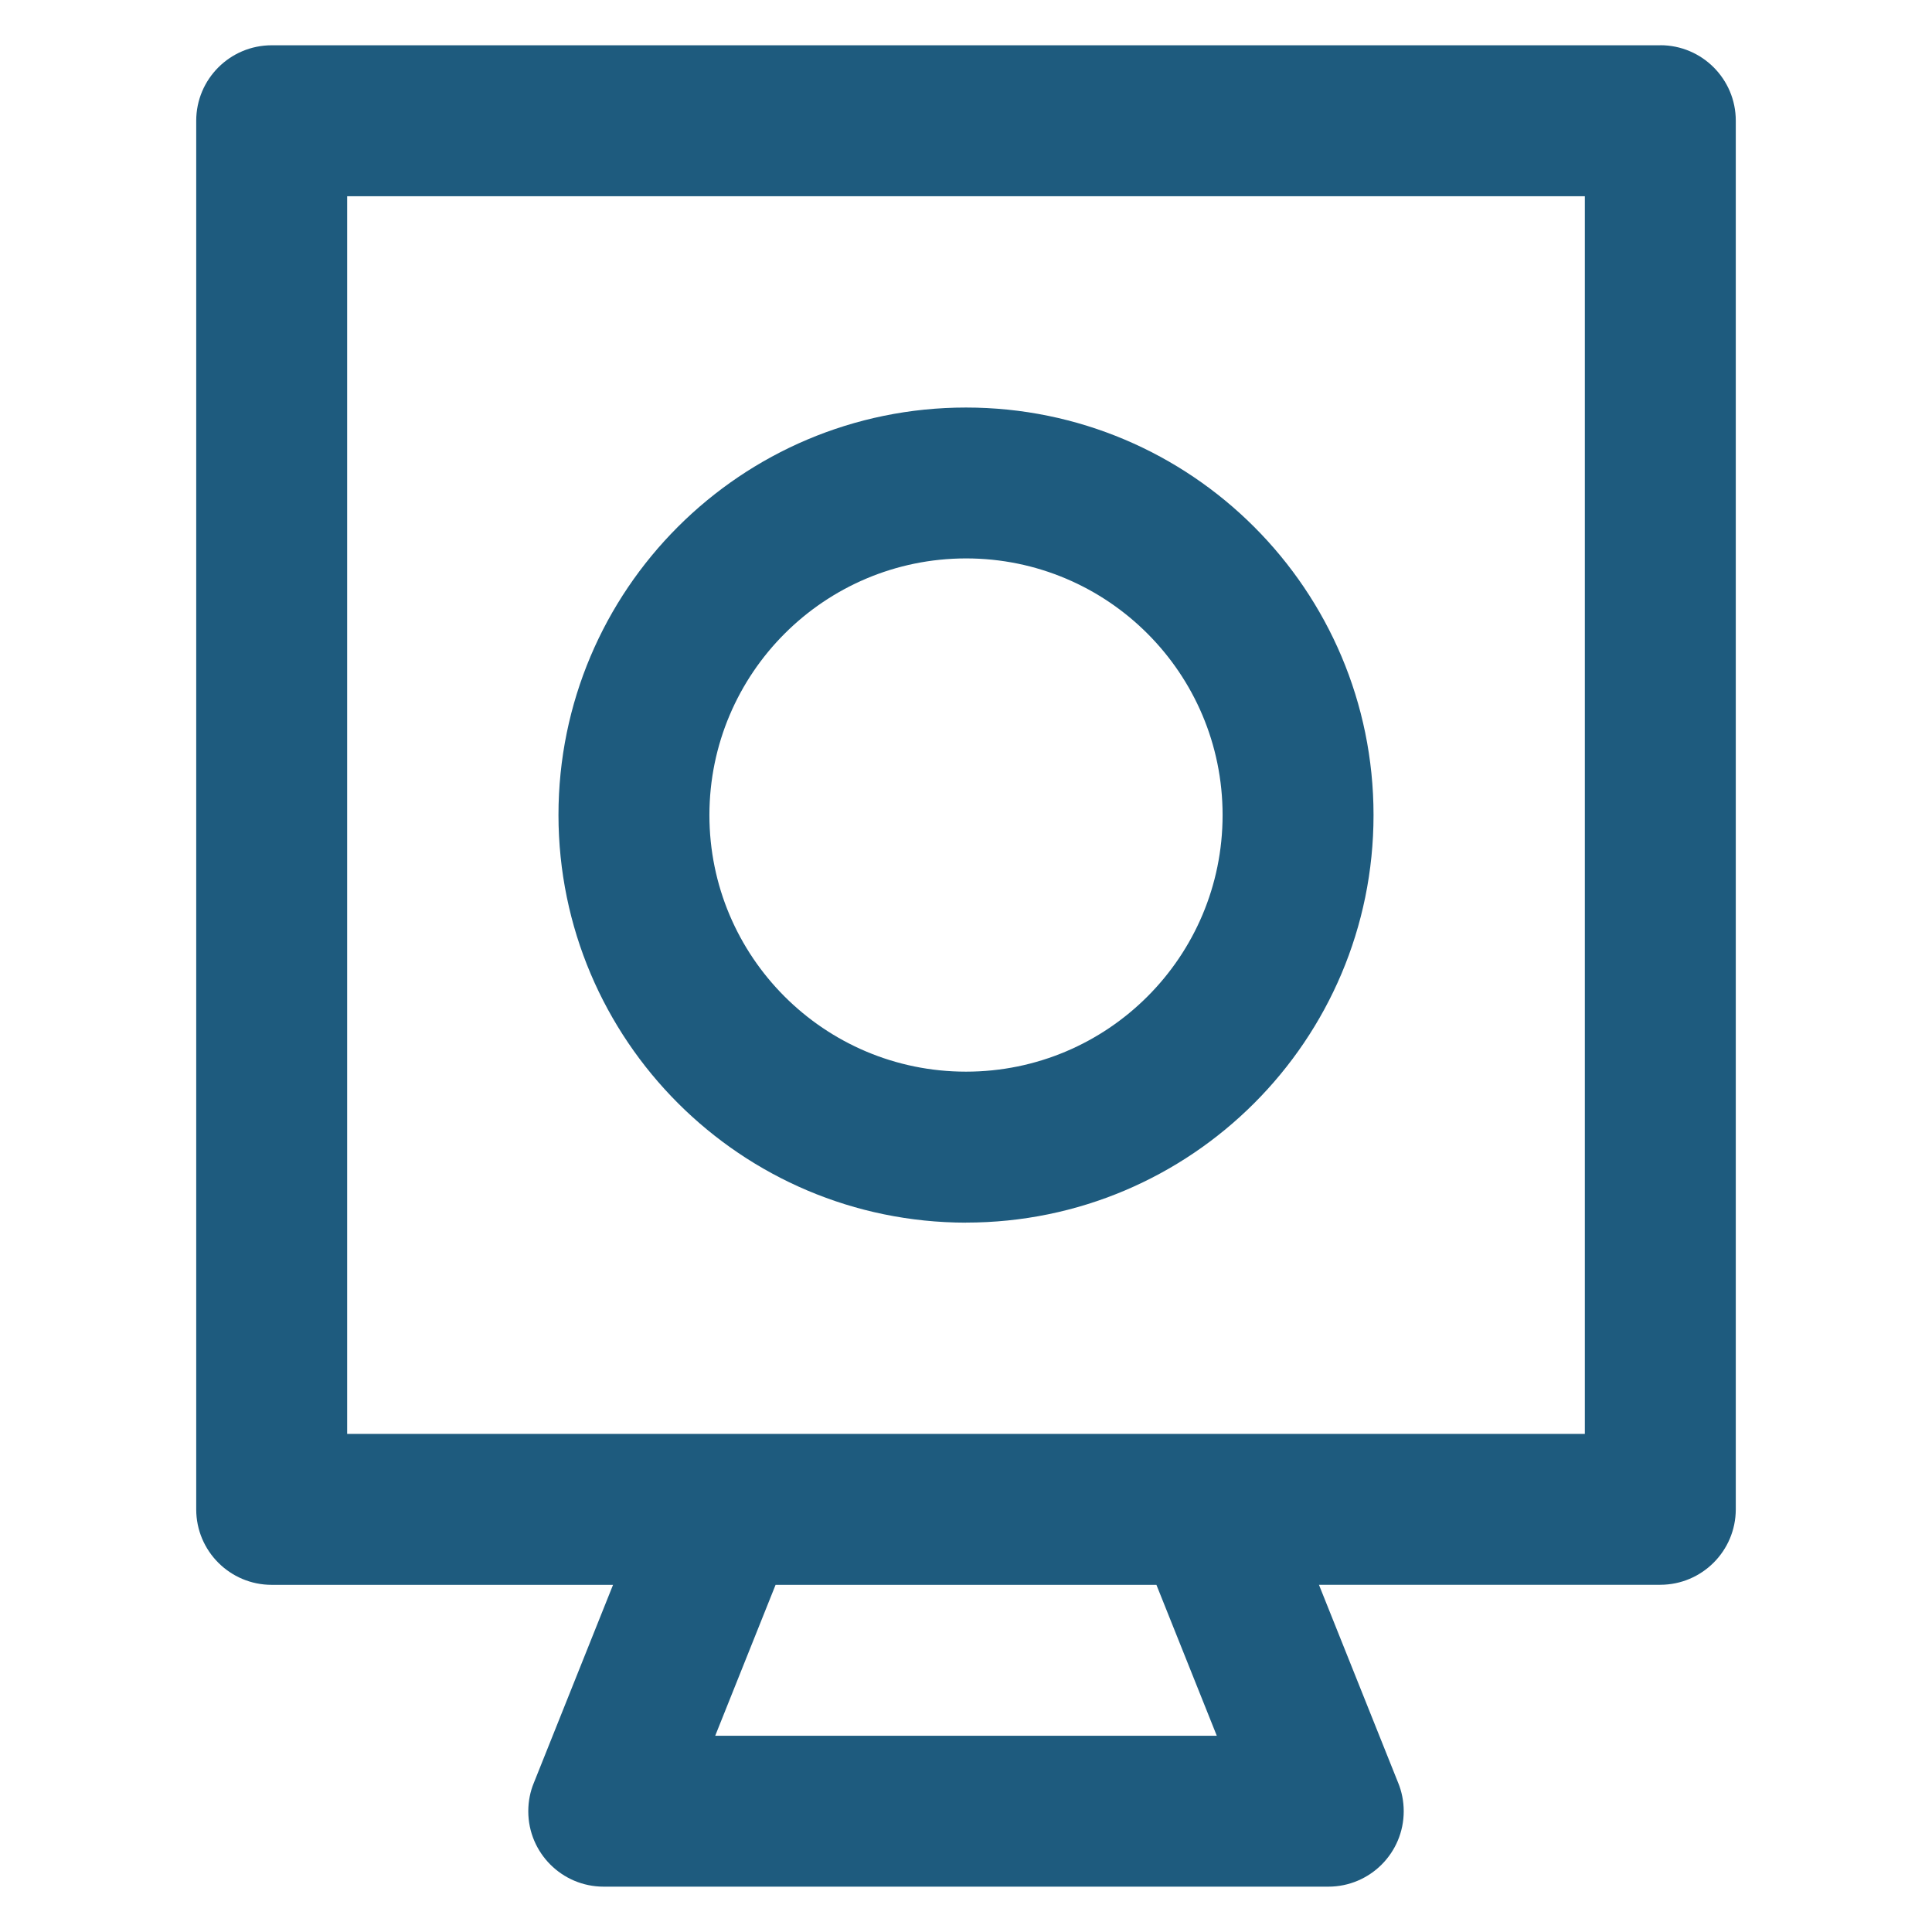 <!DOCTYPE svg PUBLIC "-//W3C//DTD SVG 1.1//EN" "http://www.w3.org/Graphics/SVG/1.1/DTD/svg11.dtd">
<!-- Uploaded to: SVG Repo, www.svgrepo.com, Transformed by: SVG Repo Mixer Tools -->
<svg fill="#1e5b7e" width="800px" height="800px" viewBox="0 0 32 32" version="1.1" xmlns="http://www.w3.org/2000/svg">
<g id="SVGRepo_bgCarrier" stroke-width="0"/>
<g id="SVGRepo_tracerCarrier" stroke-linecap="round" stroke-linejoin="round"/>
<g id="SVGRepo_iconCarrier"> <title>security-camera</title> <path d="M27.5 0.75h-23c-0.69 0-1.25 0.56-1.25 1.25v0 23c0 0.69 0.56 1.25 1.25 1.25h5.654l-1.314 3.285c-0.057 0.138-0.090 0.298-0.090 0.465 0 0.69 0.559 1.249 1.249 1.249 0 0 0 0 0.001 0h12c0 0 0 0 0.001 0 0.69 0 1.249-0.559 1.249-1.249 0-0.168-0.033-0.328-0.093-0.474l0.003 0.008-1.314-3.285h5.654c0.69-0.001 1.249-0.56 1.25-1.25v-23c-0-0.69-0.56-1.25-1.25-1.25h-0zM20.154 28.75h-8.308l1-2.5h6.308zM26.25 23.75h-20.5v-20.5h20.5zM16 20.25c3.728-0 6.75-3.022 6.75-6.75s-3.022-6.75-6.75-6.75-6.75 3.022-6.75 6.75c0 0 0 0 0 0.001v-0c0.004 3.727 3.024 6.746 6.751 6.75h0zM16 9.249c2.347 0 4.25 1.903 4.25 4.251s-1.903 4.25-4.25 4.25c-2.347 0-4.25-1.903-4.25-4.25v-0c0.002-2.347 1.904-4.249 4.251-4.251h0z"/> </g>
</svg>
